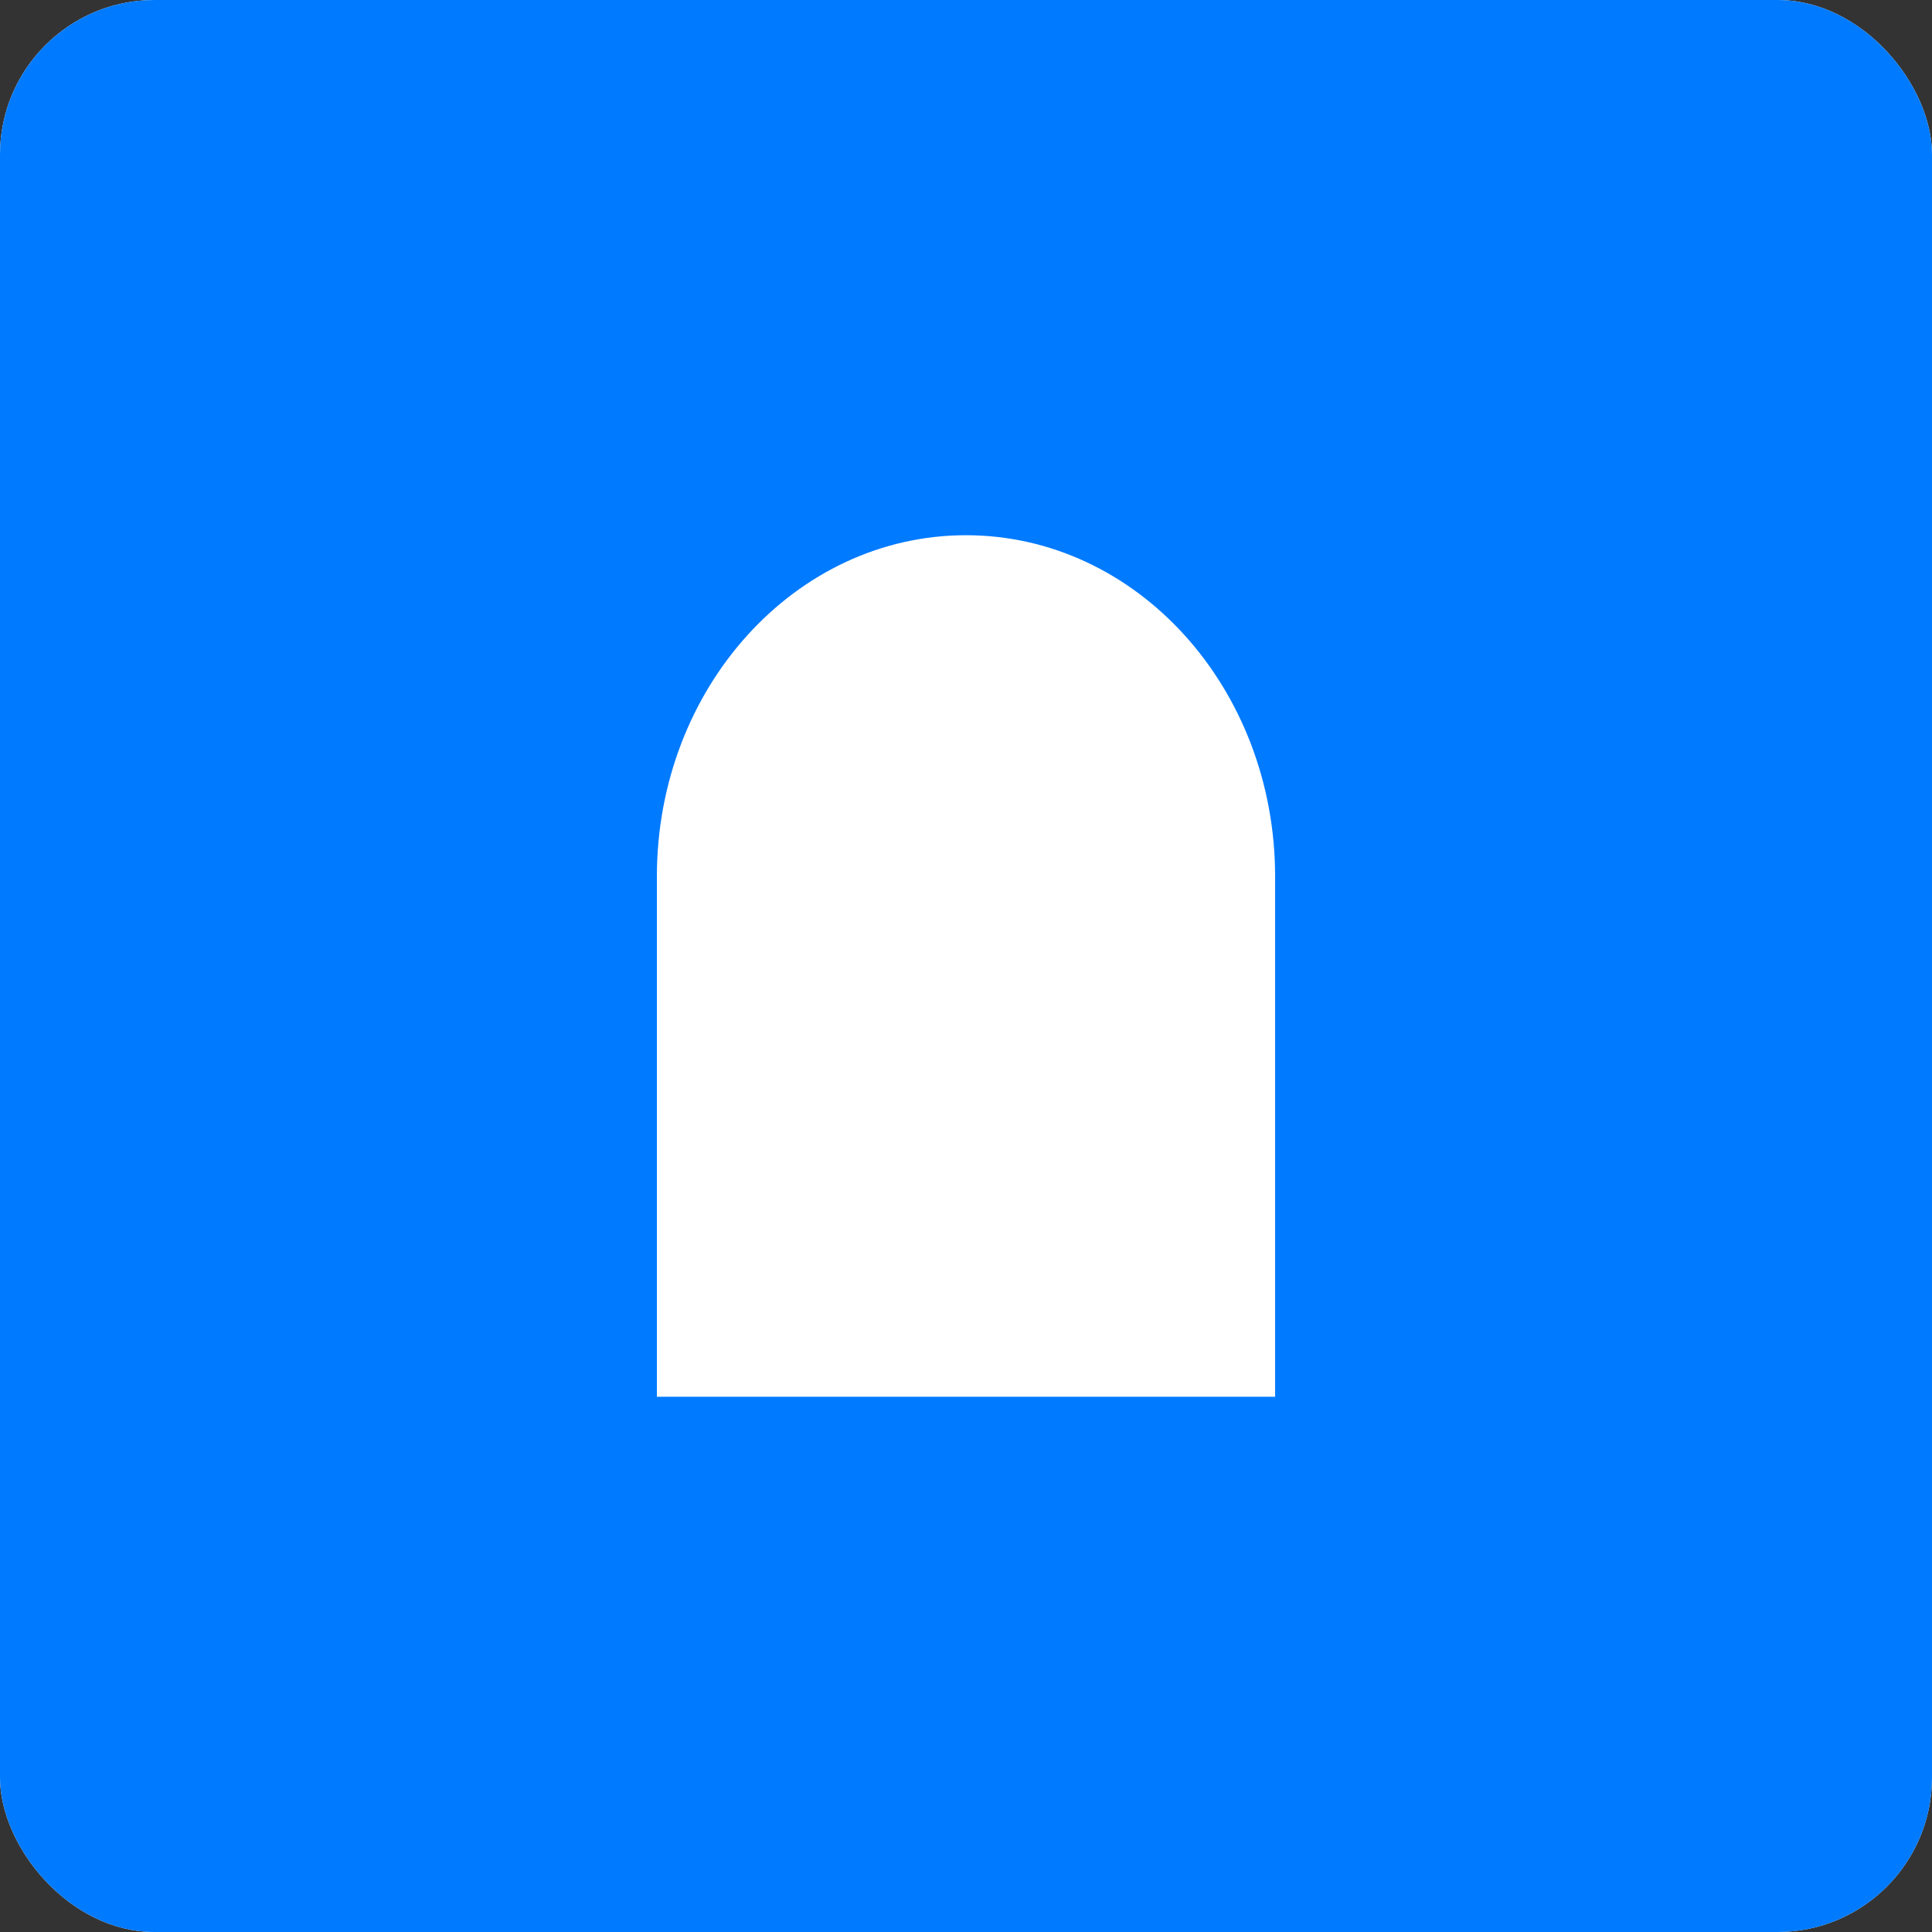 <svg width="100" height="100" viewBox="0 0 100 100" fill="none" xmlns="http://www.w3.org/2000/svg">
<rect x="0" y="0" width="100" height="100" fill="#333333" stroke="none"/>
<g clip-path="url(#clip0_32_668)">
<rect width="100" height="100" rx="8" fill="white"/>
<path fill-rule="evenodd" clip-rule="evenodd" d="M100 0H0V100H100V0ZM66 72.297V45.372V45.372C66 35.614 58.837 27.703 50 27.703C41.163 27.703 34 35.614 34 45.372V45.372V72.297H66Z" fill="#007AFF"/>
</g>
<defs>
<clipPath id="clip0_32_668">
<rect width="100" height="100" rx="8" fill="white"/>
</clipPath>
</defs>
</svg>
